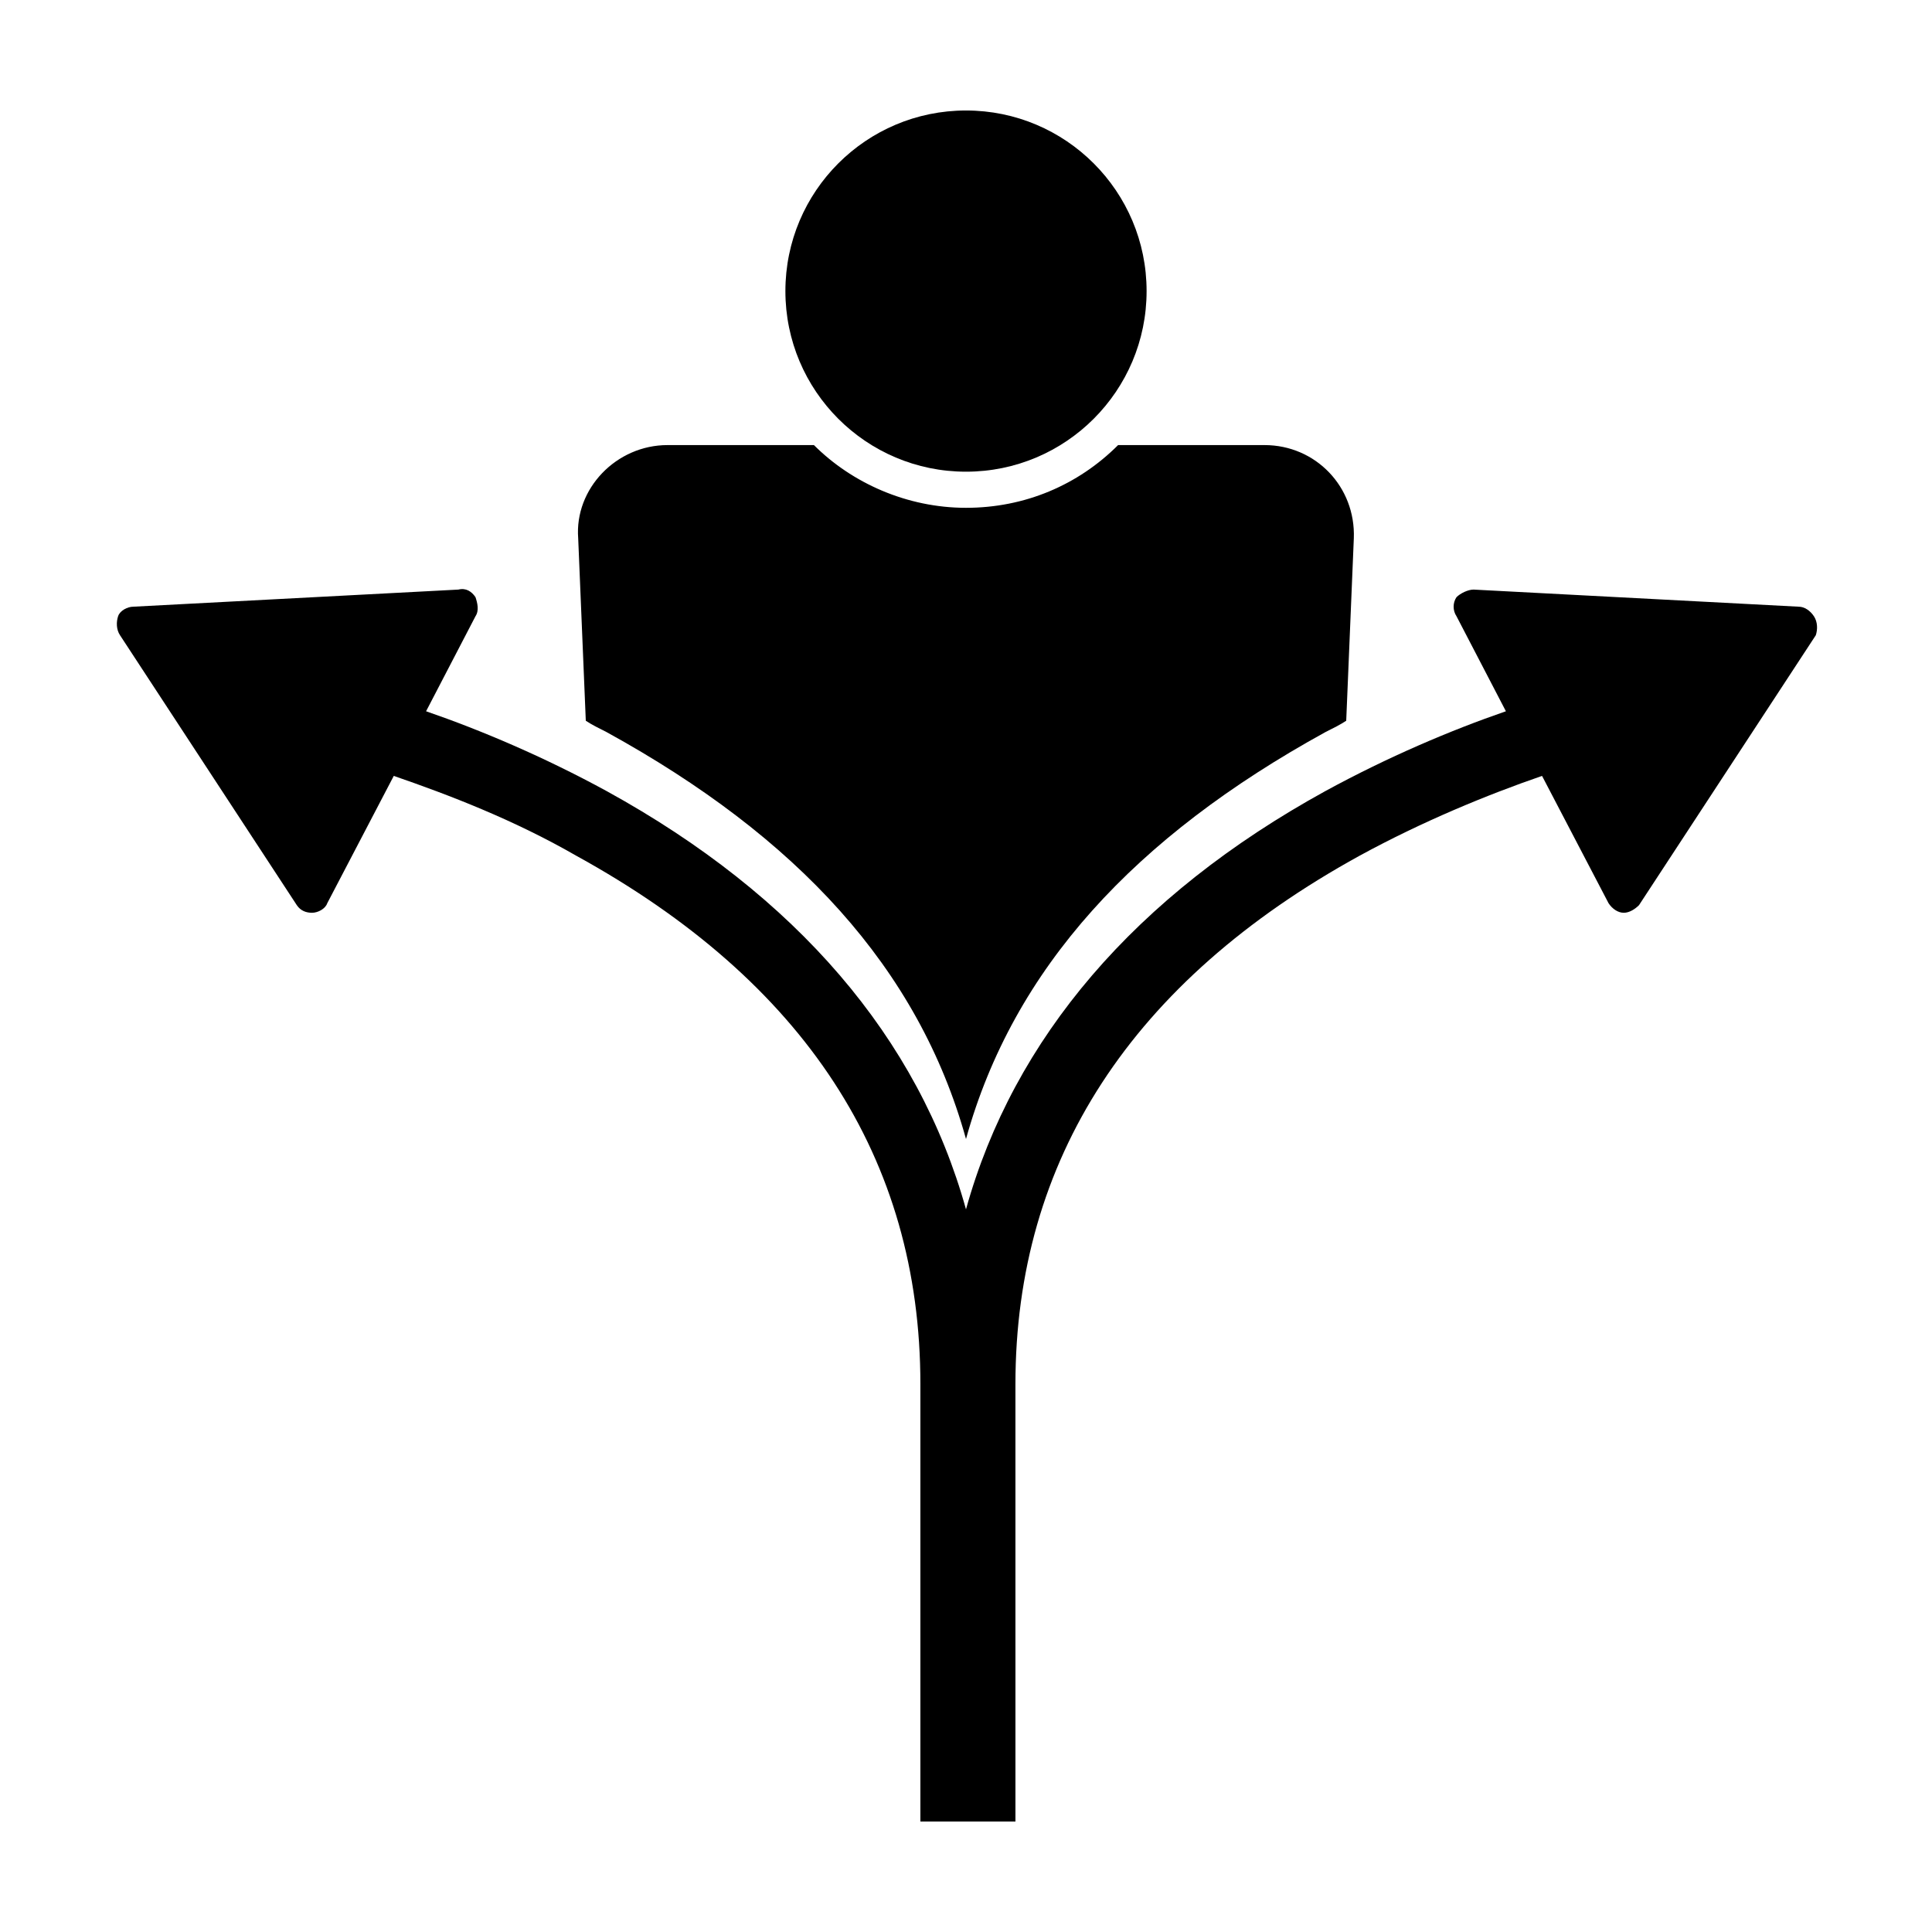 <?xml version="1.0" encoding="UTF-8"?>
<!-- Uploaded to: ICON Repo, www.svgrepo.com, Generator: ICON Repo Mixer Tools -->
<svg fill="#000000" width="800px" height="800px" version="1.1" viewBox="144 144 512 512" xmlns="http://www.w3.org/2000/svg">
 <g>
  <path d="m624.7 307.3c-1.008-1.512-2.519-2.519-4.031-2.519l-86.152-4.535c-1.512 0-3.527 1.008-4.535 2.016-1.008 1.512-1.008 3.527 0 5.039l13.098 25.191c-14.609 5.039-31.234 12.09-47.863 21.16-50.383 27.711-82.625 65.496-95.219 110.84-12.594-45.344-44.84-83.129-95.219-110.84-16.625-9.07-33.25-16.121-47.863-21.16l13.098-25.191c1.008-1.512 0.504-3.527 0-5.039-1.008-1.512-2.519-2.519-4.535-2.016l-86.148 4.535c-1.512 0-3.527 1.008-4.031 2.519s-0.504 3.527 0.504 5.039l46.855 71.539c1.008 1.512 2.519 2.016 4.031 2.016s3.527-1.008 4.031-2.519l17.633-33.754c14.609 5.039 31.738 11.586 48.367 21.16 60.457 33.25 91.191 80.105 91.191 140.06v115.88h25.191l-0.004-115.88c0-59.449 30.73-106.81 91.191-140.06 16.625-9.07 33.754-16.121 48.367-21.16l17.633 33.754c1.008 1.512 2.519 2.519 4.031 2.519 1.512 0 3.023-1.008 4.031-2.016l46.855-71.539c0.5-1.512 0.5-3.527-0.508-5.039z"/>
  <path d="m447.86 221.14c0 26.434-21.426 47.863-47.859 47.863s-47.863-21.43-47.863-47.863c0-26.434 21.43-47.859 47.863-47.859s47.859 21.426 47.859 47.859"/>
  <path d="m304.78 338.03c50.383 27.711 82.625 62.473 95.219 107.82 12.594-45.344 44.84-80.105 95.219-107.82 2.016-1.008 4.031-2.016 5.543-3.023l2.016-48.367c0.504-13.602-10.078-24.688-23.68-24.688h-38.789c-10.578 10.578-24.688 16.625-40.305 16.625s-30.23-6.551-40.305-16.625h-38.793c-13.602 0-24.688 11.586-23.68 24.688l2.016 48.367c1.508 1.008 3.523 2.016 5.539 3.023z"/>
 </g>
</svg>